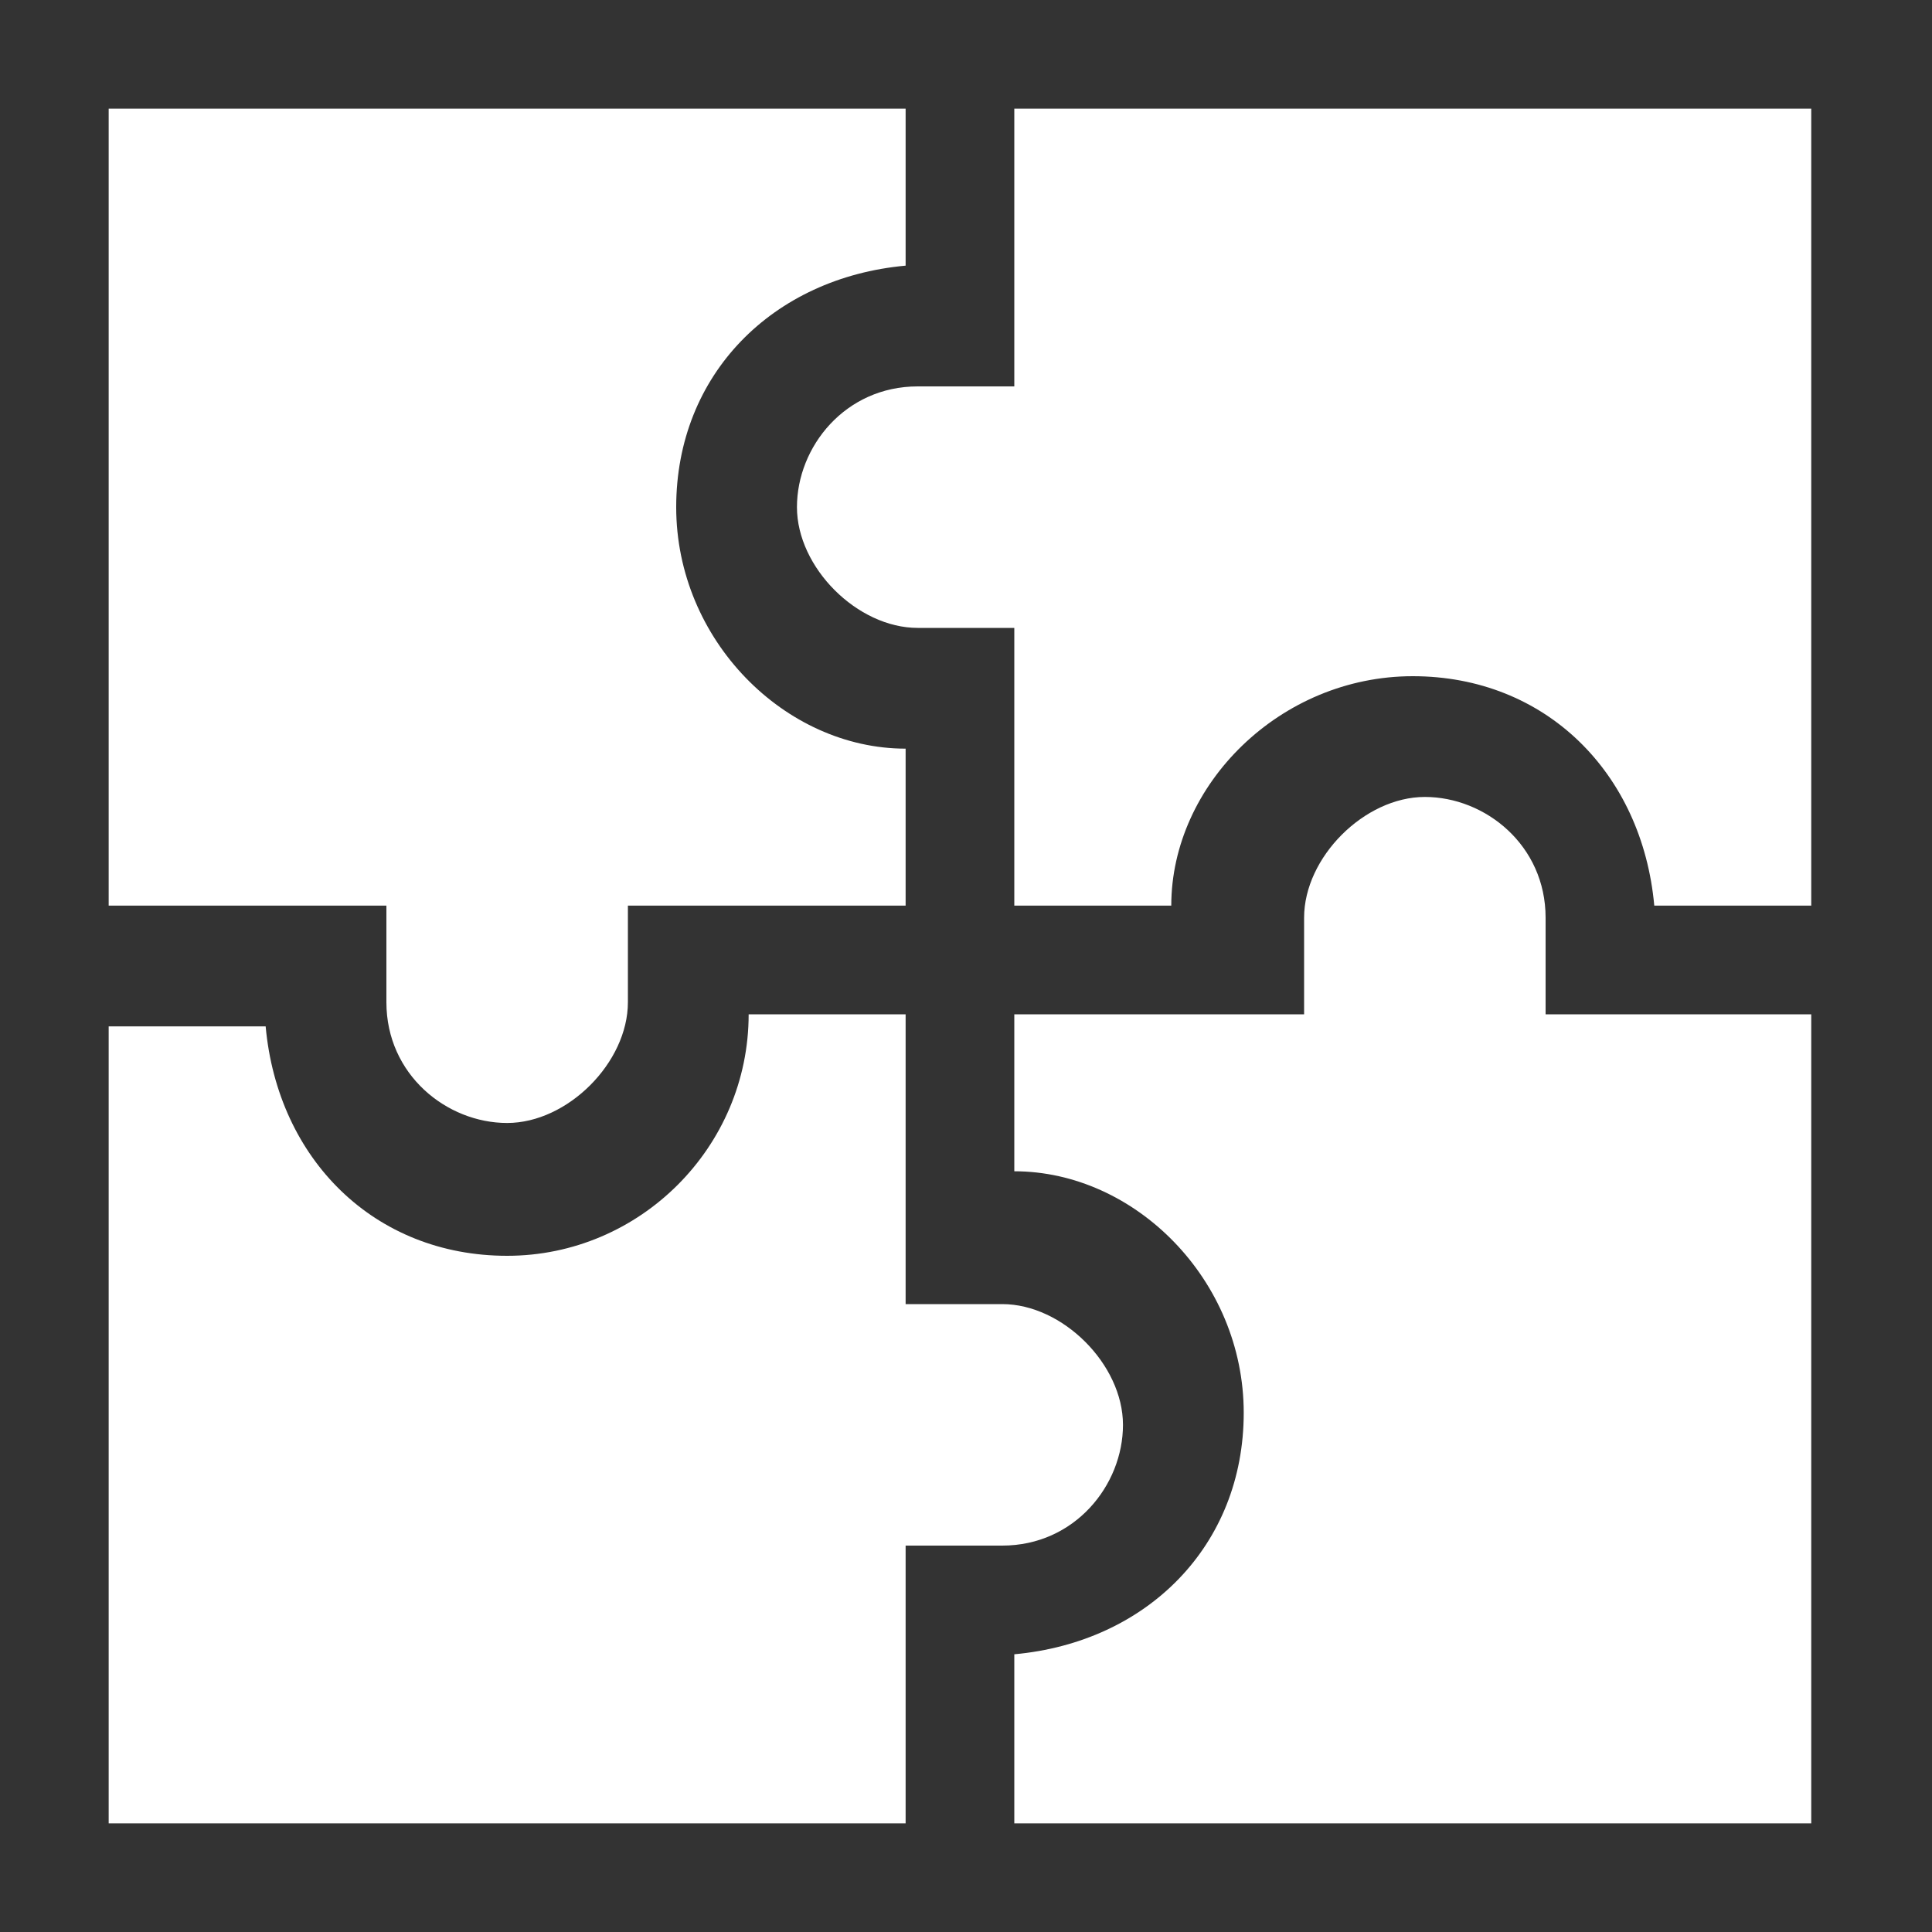 <?xml version="1.0" encoding="UTF-8"?>
<svg id="Layer_1" xmlns="http://www.w3.org/2000/svg" version="1.1" viewBox="0 0 32 32">
  <rect x="0" y="0" width="32" height="32" fill="#333333" stroke="none"/>
  <!-- Generator: Adobe Illustrator 29.0.1, SVG Export Plug-In . SVG Version: 2.1.0 Build 192)  -->
  <defs>
    <style>
      .st0 {
        fill: #fff;
      }
    </style>
  </defs>
  <path class="st0" d="M6.4,15H1.8V1.8h13.2v2.6c-2.2.2-3.8,1.8-3.8,4s1.8,4,3.8,4v2.6h-4.6v1.6c0,1-1,2-2,2s-2-.8-2-2v-1.6ZM18.6,23.6c0-1-1-2-2-2h-1.6v-4.8h-2.6c0,2.2-1.8,4-4,4s-3.8-1.6-4-3.8H1.8v13.2h13.2v-4.6h1.6c1.2,0,2-1,2-2ZM25.6,15.2c0-1.2-1-2-2-2s-2,1-2,2v1.6h-4.8v2.6c2,0,3.8,1.8,3.8,4s-1.6,3.8-3.8,4v2.8h13.2v-13.4h-4.4v-1.6ZM16.8,1.8v4.6h-1.6c-1.2,0-2,1-2,2s1,2,2,2h1.6v4.6h2.6c0-2,1.8-3.8,4-3.8s3.8,1.6,4,3.8h2.6V1.8h-13.2Z"/>
</svg>